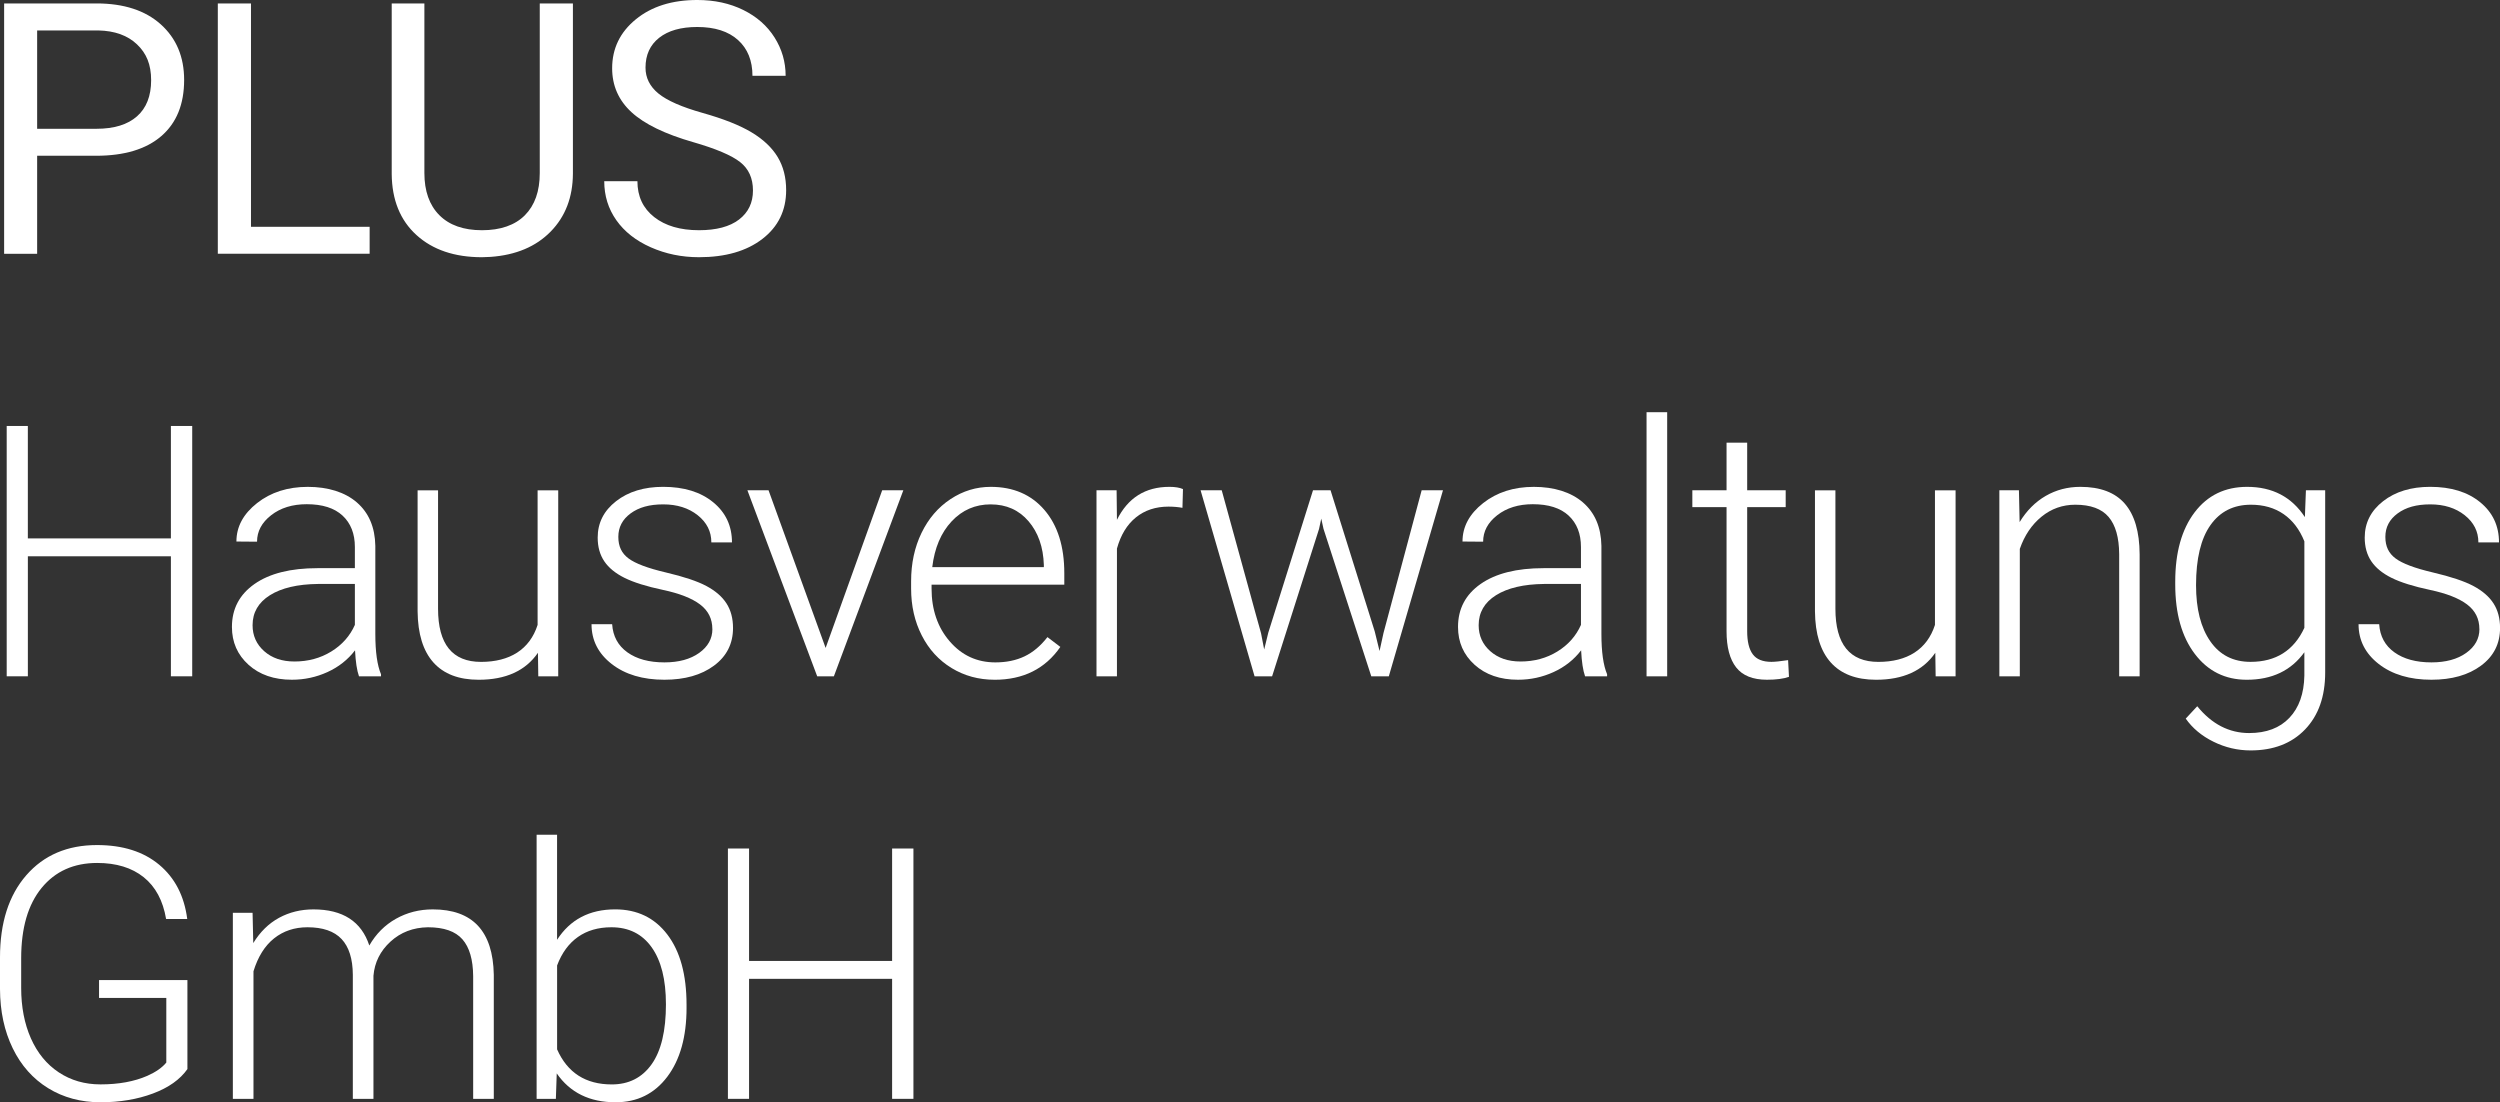 <?xml version="1.0" encoding="UTF-8"?><svg id="Ebene_1" xmlns="http://www.w3.org/2000/svg" viewBox="0 0 1448.39 638.61"><rect x="0" y="0" width="1448.39" height="638.61" fill="#333333" stroke="none"/><defs><style>.cls-1{fill:#fff;}</style></defs><path class="cls-1" d="M21.52,90.25v56.78H2.39V1.99H55.88c15.87,0,28.3,4.05,37.3,12.15,9,8.1,13.5,18.83,13.5,32.17,0,14.08-4.4,24.92-13.2,32.52-8.8,7.6-21.4,11.41-37.8,11.41H21.52Zm0-15.64H55.88c10.23,0,18.06-2.41,23.51-7.23,5.44-4.82,8.17-11.79,8.17-20.91s-2.72-15.57-8.17-20.75c-5.45-5.19-12.92-7.88-22.41-8.08H21.52v56.98Z"/><path class="cls-1" d="M145.42,131.38h68.73v15.64H126.19V1.99h19.22V131.38Z"/><path class="cls-1" d="M331.92,1.99V100.61c-.07,13.68-4.37,24.87-12.9,33.57-8.53,8.7-20.11,13.58-34.71,14.64l-5.08,.2c-15.87,0-28.52-4.28-37.95-12.85-9.43-8.57-14.21-20.35-14.34-35.36V1.99h18.93V100.21c0,10.49,2.89,18.64,8.67,24.45,5.78,5.81,14.01,8.72,24.7,8.72s19.11-2.89,24.85-8.67c5.74-5.78,8.62-13.91,8.62-24.4V1.99h19.22Z"/><path class="cls-1" d="M401.67,82.38c-16.4-4.71-28.34-10.51-35.81-17.38s-11.21-15.36-11.21-25.45c0-11.42,4.57-20.87,13.7-28.34,9.13-7.47,21-11.21,35.61-11.21,9.96,0,18.84,1.93,26.65,5.78,7.8,3.85,13.85,9.16,18.13,15.94s6.42,14.18,6.42,22.21h-19.22c0-8.8-2.79-15.71-8.37-20.74-5.58-5.03-13.45-7.55-23.61-7.55-9.43,0-16.78,2.08-22.06,6.24-5.28,4.16-7.92,9.93-7.92,17.31,0,5.92,2.51,10.93,7.52,15.02,5.01,4.09,13.55,7.83,25.6,11.23s21.48,7.13,28.29,11.22c6.81,4.08,11.85,8.85,15.14,14.29,3.29,5.45,4.93,11.85,4.93,19.22,0,11.75-4.58,21.17-13.75,28.24s-21.42,10.61-36.76,10.61c-9.96,0-19.26-1.91-27.89-5.73-8.63-3.82-15.29-9.05-19.97-15.69-4.68-6.64-7.02-14.18-7.02-22.61h19.22c0,8.77,3.24,15.69,9.71,20.77s15.12,7.62,25.95,7.62c10.09,0,17.83-2.06,23.21-6.18,5.38-4.12,8.07-9.73,8.07-16.83s-2.49-12.6-7.47-16.49-14.01-7.72-27.09-11.5Z"/><path class="cls-1" d="M111.36,391.82h-12.35v-69.53H16.14v69.53H3.88V246.79h12.25v65.14H99.01v-65.14h12.35v145.03Z"/><path class="cls-1" d="M207.98,391.82c-1.2-3.39-1.96-8.4-2.29-15.04-4.18,5.45-9.51,9.65-15.99,12.6s-13.33,4.43-20.57,4.43c-10.36,0-18.74-2.89-25.15-8.67-6.41-5.78-9.61-13.08-9.61-21.91,0-10.49,4.37-18.79,13.1-24.9,8.73-6.11,20.9-9.16,36.51-9.16h21.62v-12.25c0-7.7-2.38-13.76-7.12-18.18-4.75-4.42-11.67-6.62-20.77-6.62-8.3,0-15.17,2.13-20.62,6.38-5.45,4.25-8.17,9.36-8.17,15.34l-11.95-.1c0-8.57,3.98-15.99,11.95-22.26s17.76-9.41,29.38-9.41,21.5,3.01,28.44,9.01c6.94,6.01,10.51,14.39,10.71,25.15v51c0,10.43,1.1,18.23,3.29,23.41v1.2h-12.75Zm-37.45-8.57c7.97,0,15.09-1.92,21.37-5.78,6.28-3.85,10.84-9,13.7-15.44v-23.71h-21.32c-11.89,.13-21.18,2.31-27.89,6.52-6.71,4.22-10.06,10.01-10.06,17.38,0,6.04,2.24,11.06,6.72,15.04s10.31,5.98,17.48,5.98Z"/><path class="cls-1" d="M311.67,378.18c-7.17,10.43-18.63,15.64-34.37,15.64-11.49,0-20.22-3.34-26.2-10.01s-9.03-16.55-9.16-29.63v-70.12h11.85v68.63c0,20.52,8.3,30.78,24.9,30.78s28.19-7.14,32.77-21.42v-77.99h11.95v107.78h-11.55l-.2-13.65Z"/><path class="cls-1" d="M412.7,364.43c0-5.91-2.38-10.66-7.12-14.24-4.75-3.59-11.9-6.39-21.47-8.42-9.56-2.02-16.98-4.35-22.26-6.97-5.28-2.62-9.2-5.83-11.75-9.61-2.56-3.79-3.83-8.37-3.83-13.75,0-8.5,3.55-15.52,10.66-21.07,7.1-5.54,16.2-8.32,27.29-8.32,12.02,0,21.67,2.97,28.94,8.92,7.27,5.94,10.91,13.7,10.91,23.26h-11.95c0-6.31-2.64-11.55-7.92-15.74s-11.94-6.28-19.97-6.28-14.13,1.74-18.88,5.23c-4.75,3.49-7.12,8.02-7.12,13.6s1.97,9.55,5.93,12.5c3.95,2.96,11.16,5.66,21.62,8.12,10.46,2.46,18.29,5.08,23.51,7.87,5.21,2.79,9.08,6.14,11.6,10.06,2.52,3.92,3.79,8.67,3.79,14.24,0,9.1-3.67,16.37-11.01,21.81-7.34,5.45-16.92,8.17-28.74,8.17-12.55,0-22.73-3.04-30.53-9.11-7.8-6.08-11.7-13.76-11.7-23.06h11.95c.46,6.97,3.4,12.4,8.82,16.29,5.41,3.88,12.57,5.83,21.47,5.83,8.3,0,15.01-1.83,20.12-5.48,5.11-3.65,7.67-8.27,7.67-13.85Z"/><path class="cls-1" d="M478.33,375.39l32.77-91.34h12.25l-40.24,107.78h-9.66l-40.44-107.78h12.25l33.07,91.34Z"/><path class="cls-1" d="M576.17,393.81c-9.16,0-17.45-2.26-24.85-6.77-7.41-4.51-13.17-10.81-17.28-18.88-4.12-8.07-6.18-17.12-6.18-27.14v-4.28c0-10.36,2.01-19.69,6.03-27.99,4.02-8.3,9.61-14.82,16.78-19.57,7.17-4.75,14.94-7.12,23.31-7.12,13.08,0,23.46,4.47,31.13,13.4,7.67,8.93,11.5,21.13,11.5,36.61v6.67h-76.9v2.29c0,12.22,3.5,22.4,10.51,30.53,7,8.14,15.82,12.2,26.45,12.2,6.38,0,12-1.16,16.88-3.49,4.88-2.32,9.31-6.04,13.3-11.16l7.47,5.68c-8.77,12.68-21.48,19.03-38.15,19.03Zm-2.19-101.6c-8.96,0-16.52,3.29-22.66,9.86-6.14,6.57-9.88,15.41-11.21,26.5h64.65v-1.29c-.33-10.36-3.29-18.79-8.87-25.3-5.58-6.51-12.88-9.76-21.91-9.76Z"/><path class="cls-1" d="M685.07,294.21c-2.52-.46-5.21-.7-8.07-.7-7.44,0-13.73,2.08-18.88,6.23-5.15,4.15-8.82,10.18-11.01,18.08v74.01h-11.85v-107.78h11.65l.2,17.13c6.31-12.75,16.44-19.12,30.38-19.12,3.32,0,5.94,.43,7.87,1.29l-.3,10.86Z"/><path class="cls-1" d="M730.62,367.02l1.79,9.26,2.39-9.76,25.9-82.48h10.16l25.6,81.78,2.79,11.36,2.29-10.46,22.11-82.68h12.35l-31.38,107.78h-10.16l-27.69-85.46-1.29-5.88-1.29,5.98-27.19,85.36h-10.16l-31.28-107.78h12.25l22.81,82.97Z"/><path class="cls-1" d="M918.32,391.82c-1.2-3.39-1.96-8.4-2.29-15.04-4.18,5.45-9.51,9.65-15.99,12.6s-13.33,4.43-20.57,4.43c-10.36,0-18.74-2.89-25.15-8.67-6.41-5.78-9.61-13.08-9.61-21.91,0-10.49,4.37-18.79,13.1-24.9,8.73-6.11,20.9-9.16,36.51-9.16h21.62v-12.25c0-7.7-2.38-13.76-7.12-18.18-4.75-4.42-11.67-6.62-20.77-6.62-8.3,0-15.17,2.13-20.62,6.38-5.45,4.25-8.17,9.36-8.17,15.34l-11.95-.1c0-8.57,3.98-15.99,11.95-22.26s17.76-9.41,29.38-9.41,21.5,3.01,28.44,9.01c6.94,6.01,10.51,14.39,10.71,25.15v51c0,10.43,1.1,18.23,3.29,23.41v1.2h-12.75Zm-37.45-8.57c7.97,0,15.09-1.92,21.37-5.78,6.28-3.85,10.84-9,13.7-15.44v-23.71h-21.32c-11.89,.13-21.18,2.31-27.89,6.52-6.71,4.22-10.06,10.01-10.06,17.38,0,6.04,2.24,11.06,6.72,15.04s10.31,5.98,17.48,5.98Z"/><path class="cls-1" d="M965.89,391.82h-11.95V238.82h11.95v153Z"/><path class="cls-1" d="M1012.24,256.45v27.59h22.31v9.76h-22.31v71.9c0,5.98,1.08,10.44,3.24,13.36,2.16,2.93,5.76,4.39,10.81,4.39,1.99,0,5.21-.33,9.66-1l.5,9.68c-3.12,1.12-7.37,1.68-12.75,1.68-8.17,0-14.11-2.37-17.83-7.12-3.72-4.75-5.58-11.74-5.58-20.97v-71.92h-19.82v-9.76h19.82v-27.59h11.95Z"/><path class="cls-1" d="M1121.24,378.18c-7.17,10.43-18.63,15.64-34.37,15.64-11.49,0-20.22-3.34-26.2-10.01s-9.03-16.55-9.16-29.63v-70.12h11.85v68.63c0,20.52,8.3,30.78,24.9,30.78s28.19-7.14,32.77-21.42v-77.99h11.95v107.78h-11.55l-.2-13.65Z"/><path class="cls-1" d="M1169.68,284.05l.4,18.43c4.05-6.64,9.1-11.7,15.14-15.19,6.04-3.49,12.72-5.23,20.02-5.23,11.55,0,20.15,3.25,25.8,9.76,5.64,6.51,8.5,16.27,8.57,29.28v70.72h-11.85v-70.82c-.07-9.63-2.11-16.8-6.13-21.52-4.02-4.71-10.44-7.07-19.27-7.07-7.37,0-13.9,2.31-19.57,6.92-5.68,4.62-9.88,10.84-12.6,18.68v73.81h-11.85v-107.78h11.36Z"/><path class="cls-1" d="M1260.24,336.94c0-16.87,3.74-30.23,11.21-40.09s17.61-14.79,30.43-14.79c14.67,0,25.83,5.84,33.47,17.53l.6-15.54h11.16v105.59c0,13.88-3.88,24.87-11.65,32.97-7.77,8.1-18.3,12.15-31.58,12.15-7.5,0-14.66-1.68-21.47-5.03-6.81-3.35-12.17-7.82-16.09-13.4l6.67-7.17c8.43,10.36,18.46,15.54,30.08,15.54,9.96,0,17.73-2.94,23.31-8.82s8.47-14.03,8.67-24.45v-13.55c-7.64,10.63-18.76,15.94-33.37,15.94-12.49,0-22.51-4.98-30.08-14.94s-11.36-23.41-11.36-40.34v-1.59Zm12.05,2.09c0,13.75,2.75,24.59,8.27,32.52,5.51,7.94,13.28,11.9,23.31,11.9,14.67,0,25.07-6.57,31.18-19.72v-50.1c-2.79-6.91-6.81-12.17-12.05-15.79-5.25-3.62-11.55-5.43-18.93-5.43-10.03,0-17.83,3.93-23.41,11.8s-8.37,19.47-8.37,34.81Z"/><path class="cls-1" d="M1436.44,364.43c0-5.91-2.38-10.66-7.12-14.24-4.75-3.59-11.9-6.39-21.47-8.42-9.56-2.02-16.98-4.35-22.26-6.97-5.28-2.62-9.2-5.83-11.75-9.61-2.56-3.79-3.83-8.37-3.83-13.75,0-8.5,3.55-15.52,10.66-21.07,7.1-5.54,16.2-8.32,27.29-8.32,12.02,0,21.67,2.97,28.94,8.92,7.27,5.94,10.91,13.7,10.91,23.26h-11.95c0-6.31-2.64-11.55-7.92-15.74s-11.94-6.28-19.97-6.28-14.13,1.74-18.88,5.23c-4.75,3.49-7.12,8.02-7.12,13.6s1.97,9.55,5.93,12.5c3.95,2.96,11.16,5.66,21.62,8.12,10.46,2.46,18.29,5.08,23.51,7.87,5.21,2.79,9.08,6.14,11.6,10.06,2.52,3.92,3.79,8.67,3.79,14.24,0,9.1-3.67,16.37-11.01,21.81-7.34,5.45-16.92,8.17-28.74,8.17-12.55,0-22.73-3.04-30.53-9.11-7.8-6.08-11.7-13.76-11.7-23.06h11.95c.46,6.97,3.4,12.4,8.82,16.29,5.41,3.88,12.57,5.83,21.47,5.83,8.3,0,15.01-1.83,20.12-5.48,5.11-3.65,7.67-8.27,7.67-13.85Z"/><path class="cls-1" d="M108.57,619.39c-4.25,6.04-10.91,10.76-19.97,14.14s-19.21,5.08-30.43,5.08-21.45-2.72-30.28-8.17c-8.83-5.44-15.67-13.15-20.52-23.11-4.85-9.96-7.31-21.38-7.37-34.27v-18.33c0-20.12,5.08-36.01,15.24-47.66s23.81-17.48,40.94-17.48c14.94,0,26.96,3.8,36.06,11.41,9.1,7.6,14.51,18.08,16.24,31.43h-12.25c-1.79-10.66-6.13-18.73-13-24.23-6.87-5.49-15.85-8.24-26.94-8.24-13.55,0-24.27,4.82-32.17,14.45-7.9,9.64-11.85,23.23-11.85,40.77v17.14c0,11.03,1.88,20.79,5.63,29.26,3.75,8.47,9.13,15.04,16.14,19.69,7.01,4.65,15.06,6.98,24.16,6.98,10.56,0,19.62-1.66,27.19-4.98,4.91-2.19,8.57-4.75,10.96-7.67v-37.45H57.38v-10.36h51.2v51.6Z"/><path class="cls-1" d="M146.33,528.85l.4,17.53c3.98-6.51,8.96-11.39,14.94-14.64,5.98-3.25,12.62-4.88,19.92-4.88,17,0,27.79,6.97,32.37,20.92,3.85-6.71,9-11.87,15.44-15.49,6.44-3.62,13.55-5.43,21.32-5.43,23.11,0,34.9,12.62,35.36,37.85v71.92h-11.95v-71.02c-.07-9.63-2.14-16.77-6.23-21.42-4.08-4.65-10.74-6.97-19.97-6.97-8.57,.13-15.81,2.91-21.71,8.32-5.91,5.41-9.2,12-9.86,19.77v71.32h-11.95v-71.92c-.07-9.23-2.24-16.12-6.52-20.67-4.28-4.55-10.88-6.82-19.77-6.82-7.5,0-13.95,2.14-19.32,6.42s-9.36,10.64-11.95,19.08v73.91h-11.95v-107.78h11.46Z"/><path class="cls-1" d="M397.76,583.83c0,16.8-3.72,30.13-11.16,39.99-7.44,9.86-17.43,14.79-29.98,14.79-15.01,0-26.36-5.58-34.07-16.73l-.5,14.74h-11.16v-153h11.85v60.86c7.57-11.75,18.79-17.63,33.67-17.63,12.75,0,22.83,4.87,30.23,14.59,7.4,9.73,11.11,23.26,11.11,40.59v1.79Zm-11.95-2.09c0-14.21-2.76-25.18-8.27-32.92-5.51-7.74-13.28-11.6-23.31-11.6-7.64,0-14.11,1.88-19.42,5.63-5.31,3.75-9.33,9.25-12.05,16.49v48.61c5.98,13.55,16.54,20.32,31.68,20.32,9.83,0,17.51-3.88,23.06-11.65,5.54-7.77,8.32-19.39,8.32-34.86Z"/><path class="cls-1" d="M529.2,636.62h-12.35v-69.53h-82.88v69.53h-12.25v-145.03h12.25v65.14h82.88v-65.14h12.35v145.03Z"/></svg>